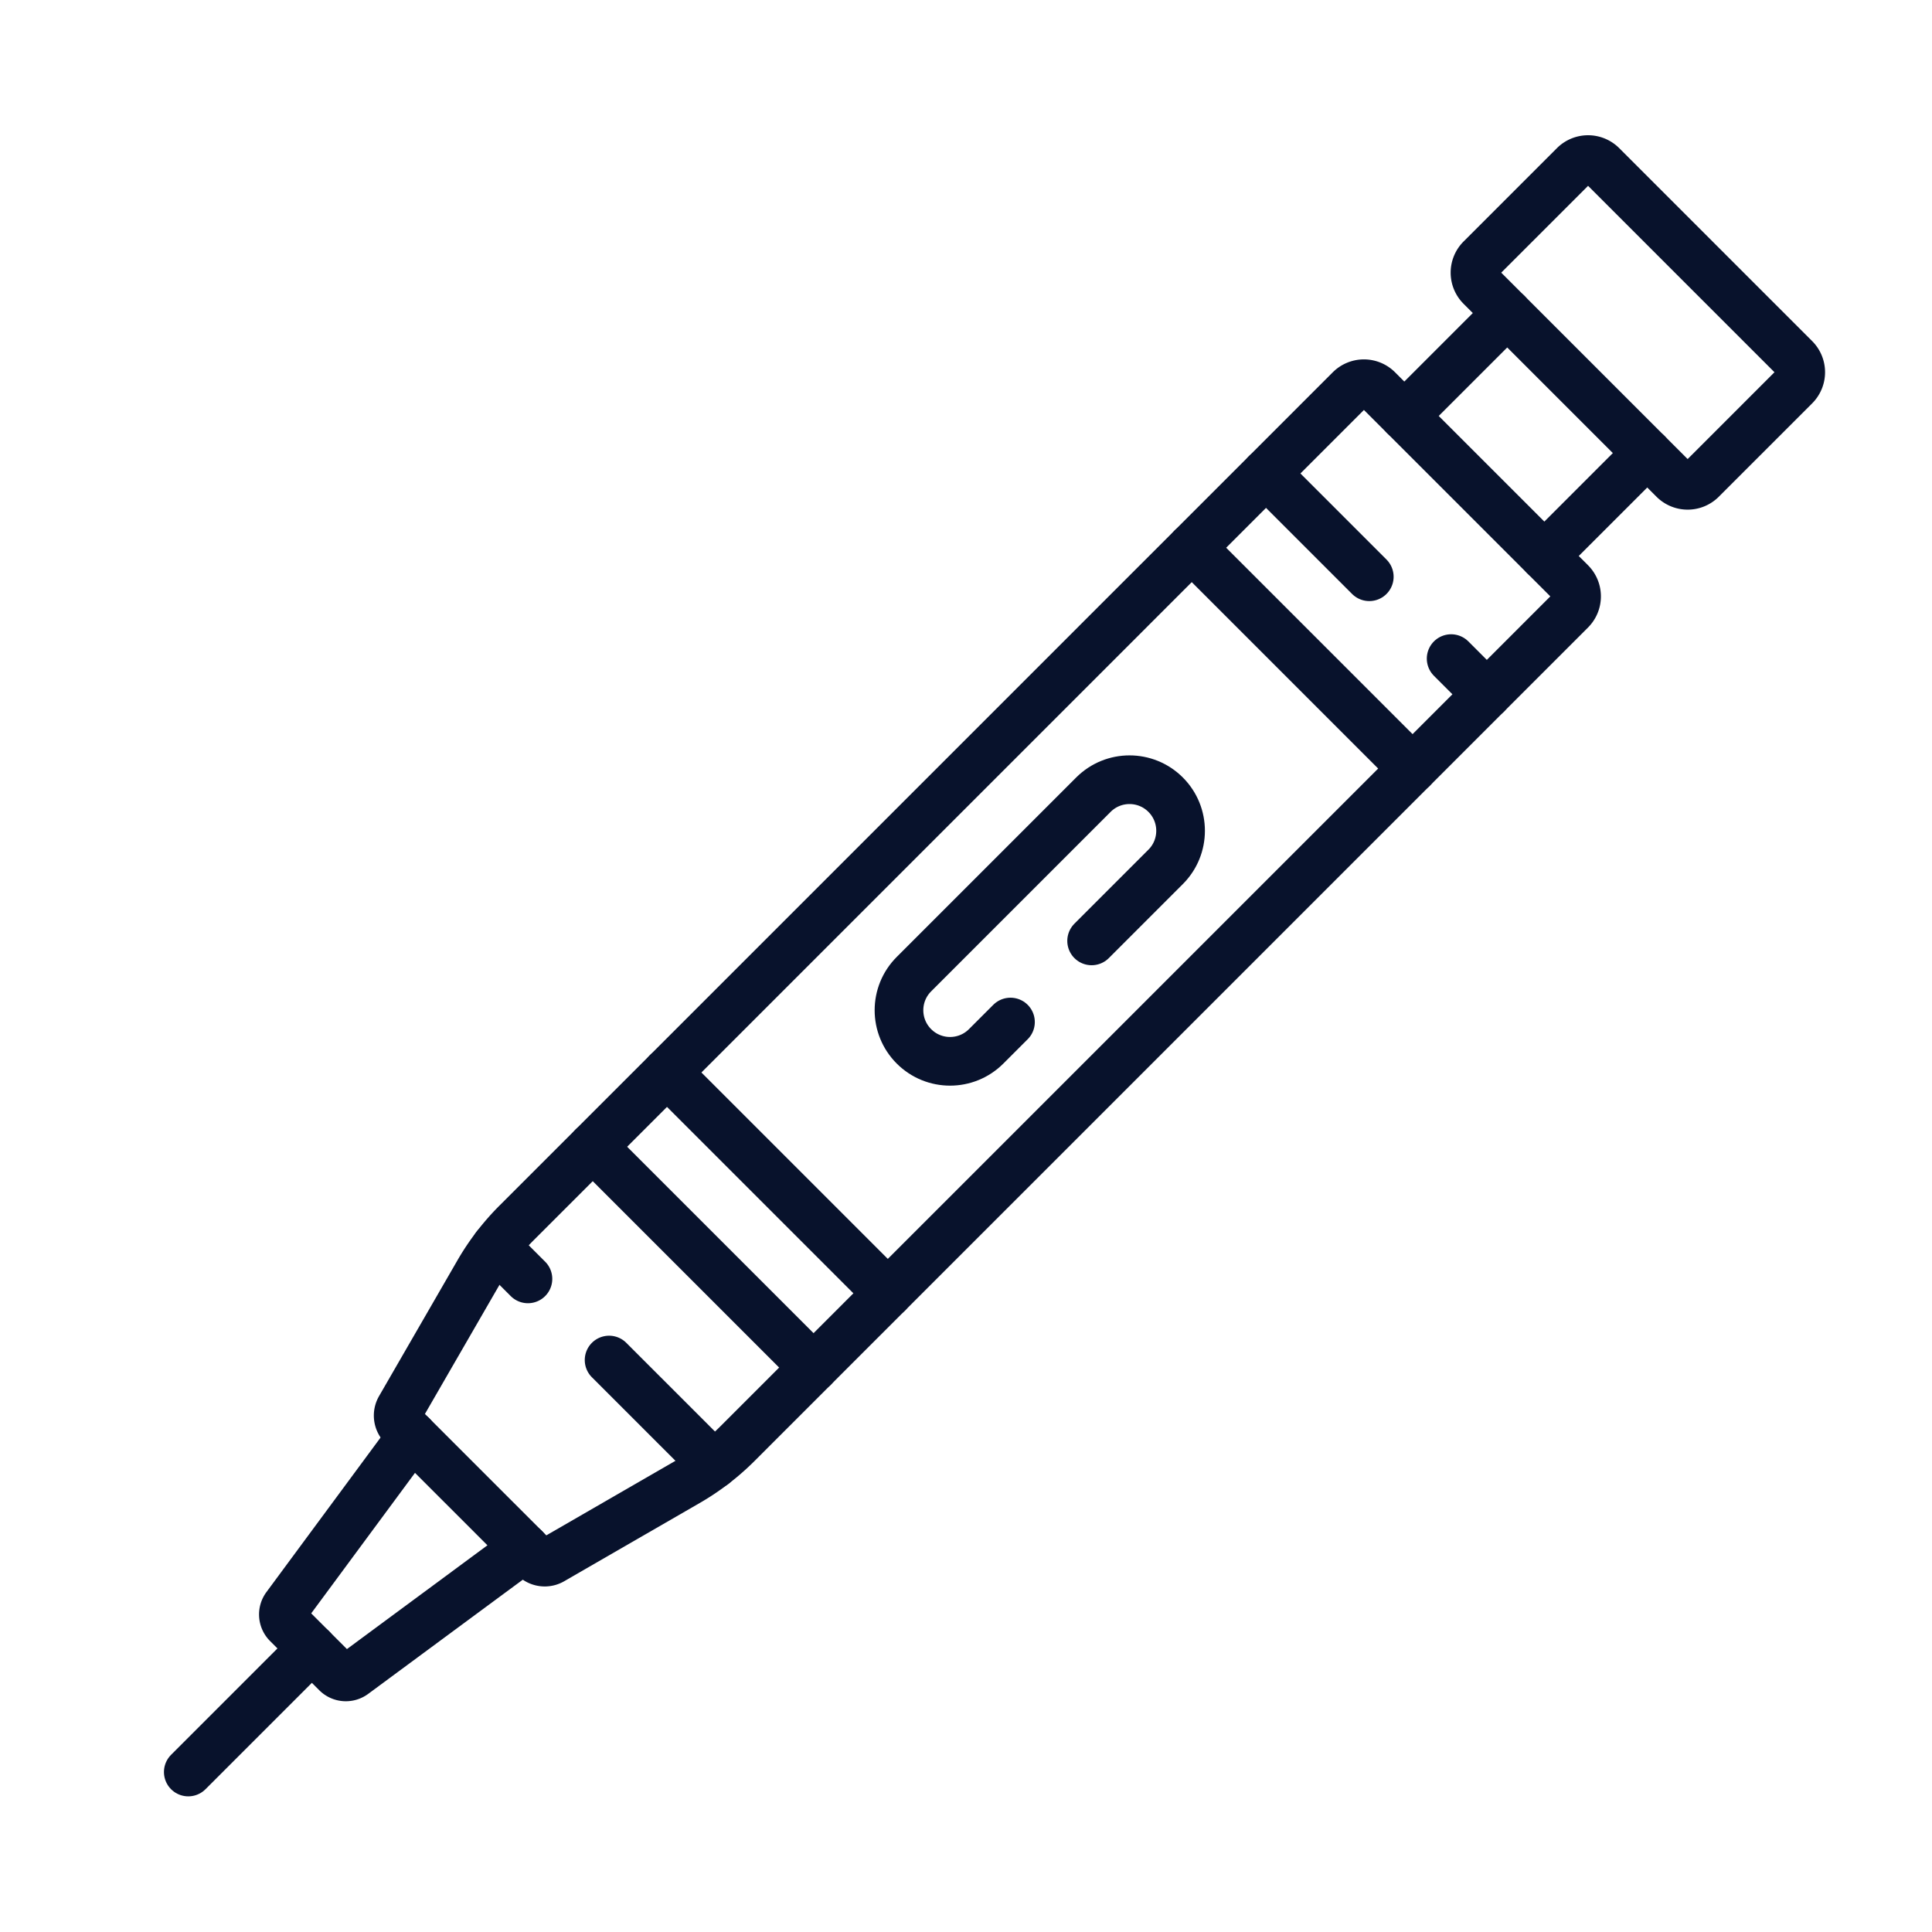 <svg xmlns="http://www.w3.org/2000/svg" version="1.1" xmlns:xlink="http://www.w3.org/1999/xlink" width="512" height="512" x="0" y="0" viewBox="0 0 682.667 682.667" style="enable-background:new 0 0 512 512" xml:space="preserve" class=""><g transform="matrix(-0.86,1.053196247266724e-16,-1.053196247266724e-16,-0.86,644.879,634.88)"><defs><clipPath id="a" clipPathUnits="userSpaceOnUse"><path d="M0 512h512V0H0Z" fill="#08122c" opacity="1" data-original="#000000"></path></clipPath></defs><g clip-path="url(#a)" transform="matrix(1.333 0 0 -1.333 0 682.667)"><path d="m0 0-32.212 32.213a73.977 73.977 0 0 1-7.344-6.432l-256.869-256.869a6.075 6.075 0 0 1 0-8.591l59.473-59.472a6.074 6.074 0 0 1 8.59 0L28.507-42.282a73.977 73.977 0 0 1 6.432 7.344l-9.922 9.922" style="stroke-width:15;stroke-linecap:round;stroke-linejoin:round;stroke-miterlimit:10;stroke-dasharray:none;stroke-opacity:1" transform="translate(374.793 377.52)" fill="none" stroke="#08122c" stroke-width="15" stroke-linecap="round" stroke-linejoin="round" stroke-miterlimit="10" stroke-dasharray="none" stroke-opacity="" data-original="#000000" class="" opacity="1"></path><path d="m0 0 7.499 7.498c6.146 6.147 16.111 6.147 22.258 0v0c6.147-6.146 6.147-16.112 0-22.259l-55.318-55.317c-6.147-6.147-16.112-6.147-22.258 0-6.147 6.146-6.147 16.112 0 22.259l22.811 22.811" style="stroke-width:15;stroke-linecap:round;stroke-linejoin:round;stroke-miterlimit:10;stroke-dasharray:none;stroke-opacity:1" transform="translate(251.076 273.335)" fill="none" stroke="#08122c" stroke-width="15" stroke-linecap="round" stroke-linejoin="round" stroke-miterlimit="10" stroke-dasharray="none" stroke-opacity="" data-original="#000000" class="" opacity="1"></path><path d="M0 0a73.828 73.828 0 0 1 5.326 7.98l24.147 41.823a4.5 4.5 0 0 1-.715 5.43l-40.676 40.676a4.5 4.5 0 0 1-5.431.715l-41.822-24.146a73.837 73.837 0 0 1-7.98-5.327" style="stroke-width:15;stroke-linecap:round;stroke-linejoin:round;stroke-miterlimit:10;stroke-dasharray:none;stroke-opacity:1" transform="translate(409.732 342.581)" fill="none" stroke="#08122c" stroke-width="15" stroke-linecap="round" stroke-linejoin="round" stroke-miterlimit="10" stroke-dasharray="none" stroke-opacity="" data-original="#000000" class="" opacity="1"></path><path d="m0 0 38.911 52.68a4.09 4.09 0 0 1-.397 5.32L23.35 73.164a4.088 4.088 0 0 1-5.32.398L-34.65 34.65" style="stroke-width:15;stroke-linecap:round;stroke-linejoin:round;stroke-miterlimit:10;stroke-dasharray:none;stroke-opacity:1" transform="translate(435.477 400.827)" fill="none" stroke="#08122c" stroke-width="15" stroke-linecap="round" stroke-linejoin="round" stroke-miterlimit="10" stroke-dasharray="none" stroke-opacity="" data-original="#000000" class="" opacity="1"></path><path d="m0 0-59.472 59.473a6.072 6.072 0 0 0 0 8.59l28.78 28.78a6.074 6.074 0 0 0 8.59 0L37.371 37.37a6.074 6.074 0 0 0 0-8.59L8.59 0A6.074 6.074 0 0 0 0 0Z" style="stroke-width:15;stroke-linecap:round;stroke-linejoin:round;stroke-miterlimit:10;stroke-dasharray:none;stroke-opacity:1" transform="translate(68.751 9.28)" fill="none" stroke="#08122c" stroke-width="15" stroke-linecap="round" stroke-linejoin="round" stroke-miterlimit="10" stroke-dasharray="none" stroke-opacity="" data-original="#000000" class="" opacity="1"></path><path d="m0 0 38.091 38.091" style="stroke-width:15;stroke-linecap:round;stroke-linejoin:round;stroke-miterlimit:10;stroke-dasharray:none;stroke-opacity:1" transform="translate(466.41 466.41)" fill="none" stroke="#08122c" stroke-width="15" stroke-linecap="round" stroke-linejoin="round" stroke-miterlimit="10" stroke-dasharray="none" stroke-opacity="" data-original="#000000" class="" opacity="1"></path><path d="m0 0 31.719 31.719" style="stroke-width:15;stroke-linecap:round;stroke-linejoin:round;stroke-miterlimit:10;stroke-dasharray:none;stroke-opacity:1" transform="translate(97.965 54.807)" fill="none" stroke="#08122c" stroke-width="15" stroke-linecap="round" stroke-linejoin="round" stroke-miterlimit="10" stroke-dasharray="none" stroke-opacity="" data-original="#000000" class="" opacity="1"></path><path d="m0 0-31.719-31.72" style="stroke-width:15;stroke-linecap:round;stroke-linejoin:round;stroke-miterlimit:10;stroke-dasharray:none;stroke-opacity:1" transform="translate(86.525 129.685)" fill="none" stroke="#08122c" stroke-width="15" stroke-linecap="round" stroke-linejoin="round" stroke-miterlimit="10" stroke-dasharray="none" stroke-opacity="" data-original="#000000" class="" opacity="1"></path><path d="m0 0 68.063-68.063" style="stroke-width:15;stroke-linecap:round;stroke-linejoin:round;stroke-miterlimit:10;stroke-dasharray:none;stroke-opacity:1" transform="translate(311.775 379.838)" fill="none" stroke="#08122c" stroke-width="15" stroke-linecap="round" stroke-linejoin="round" stroke-miterlimit="10" stroke-dasharray="none" stroke-opacity="" data-original="#000000" class="" opacity="1"></path><path d="m0 0-68.063 68.063" style="stroke-width:15;stroke-linecap:round;stroke-linejoin:round;stroke-miterlimit:10;stroke-dasharray:none;stroke-opacity:1" transform="translate(356.95 288.887)" fill="none" stroke="#08122c" stroke-width="15" stroke-linecap="round" stroke-linejoin="round" stroke-miterlimit="10" stroke-dasharray="none" stroke-opacity="" data-original="#000000" class="" opacity="1"></path><path d="m0 0 68.063-68.063" style="stroke-width:15;stroke-linecap:round;stroke-linejoin:round;stroke-miterlimit:10;stroke-dasharray:none;stroke-opacity:1" transform="translate(127.14 195.203)" fill="none" stroke="#08122c" stroke-width="15" stroke-linecap="round" stroke-linejoin="round" stroke-miterlimit="10" stroke-dasharray="none" stroke-opacity="" data-original="#000000" class="" opacity="1"></path><path d="m0 0-11 11.001" style="stroke-width:15;stroke-linecap:round;stroke-linejoin:round;stroke-miterlimit:10;stroke-dasharray:none;stroke-opacity:1" transform="translate(115.253 161.315)" fill="none" stroke="#08122c" stroke-width="15" stroke-linecap="round" stroke-linejoin="round" stroke-miterlimit="10" stroke-dasharray="none" stroke-opacity="" data-original="#000000" class="" opacity="1"></path><path d="m0 0-31.833 31.834" style="stroke-width:15;stroke-linecap:round;stroke-linejoin:round;stroke-miterlimit:10;stroke-dasharray:none;stroke-opacity:1" transform="translate(172.315 104.252)" fill="none" stroke="#08122c" stroke-width="15" stroke-linecap="round" stroke-linejoin="round" stroke-miterlimit="10" stroke-dasharray="none" stroke-opacity="" data-original="#000000" class="" opacity="1"></path></g></g></svg>